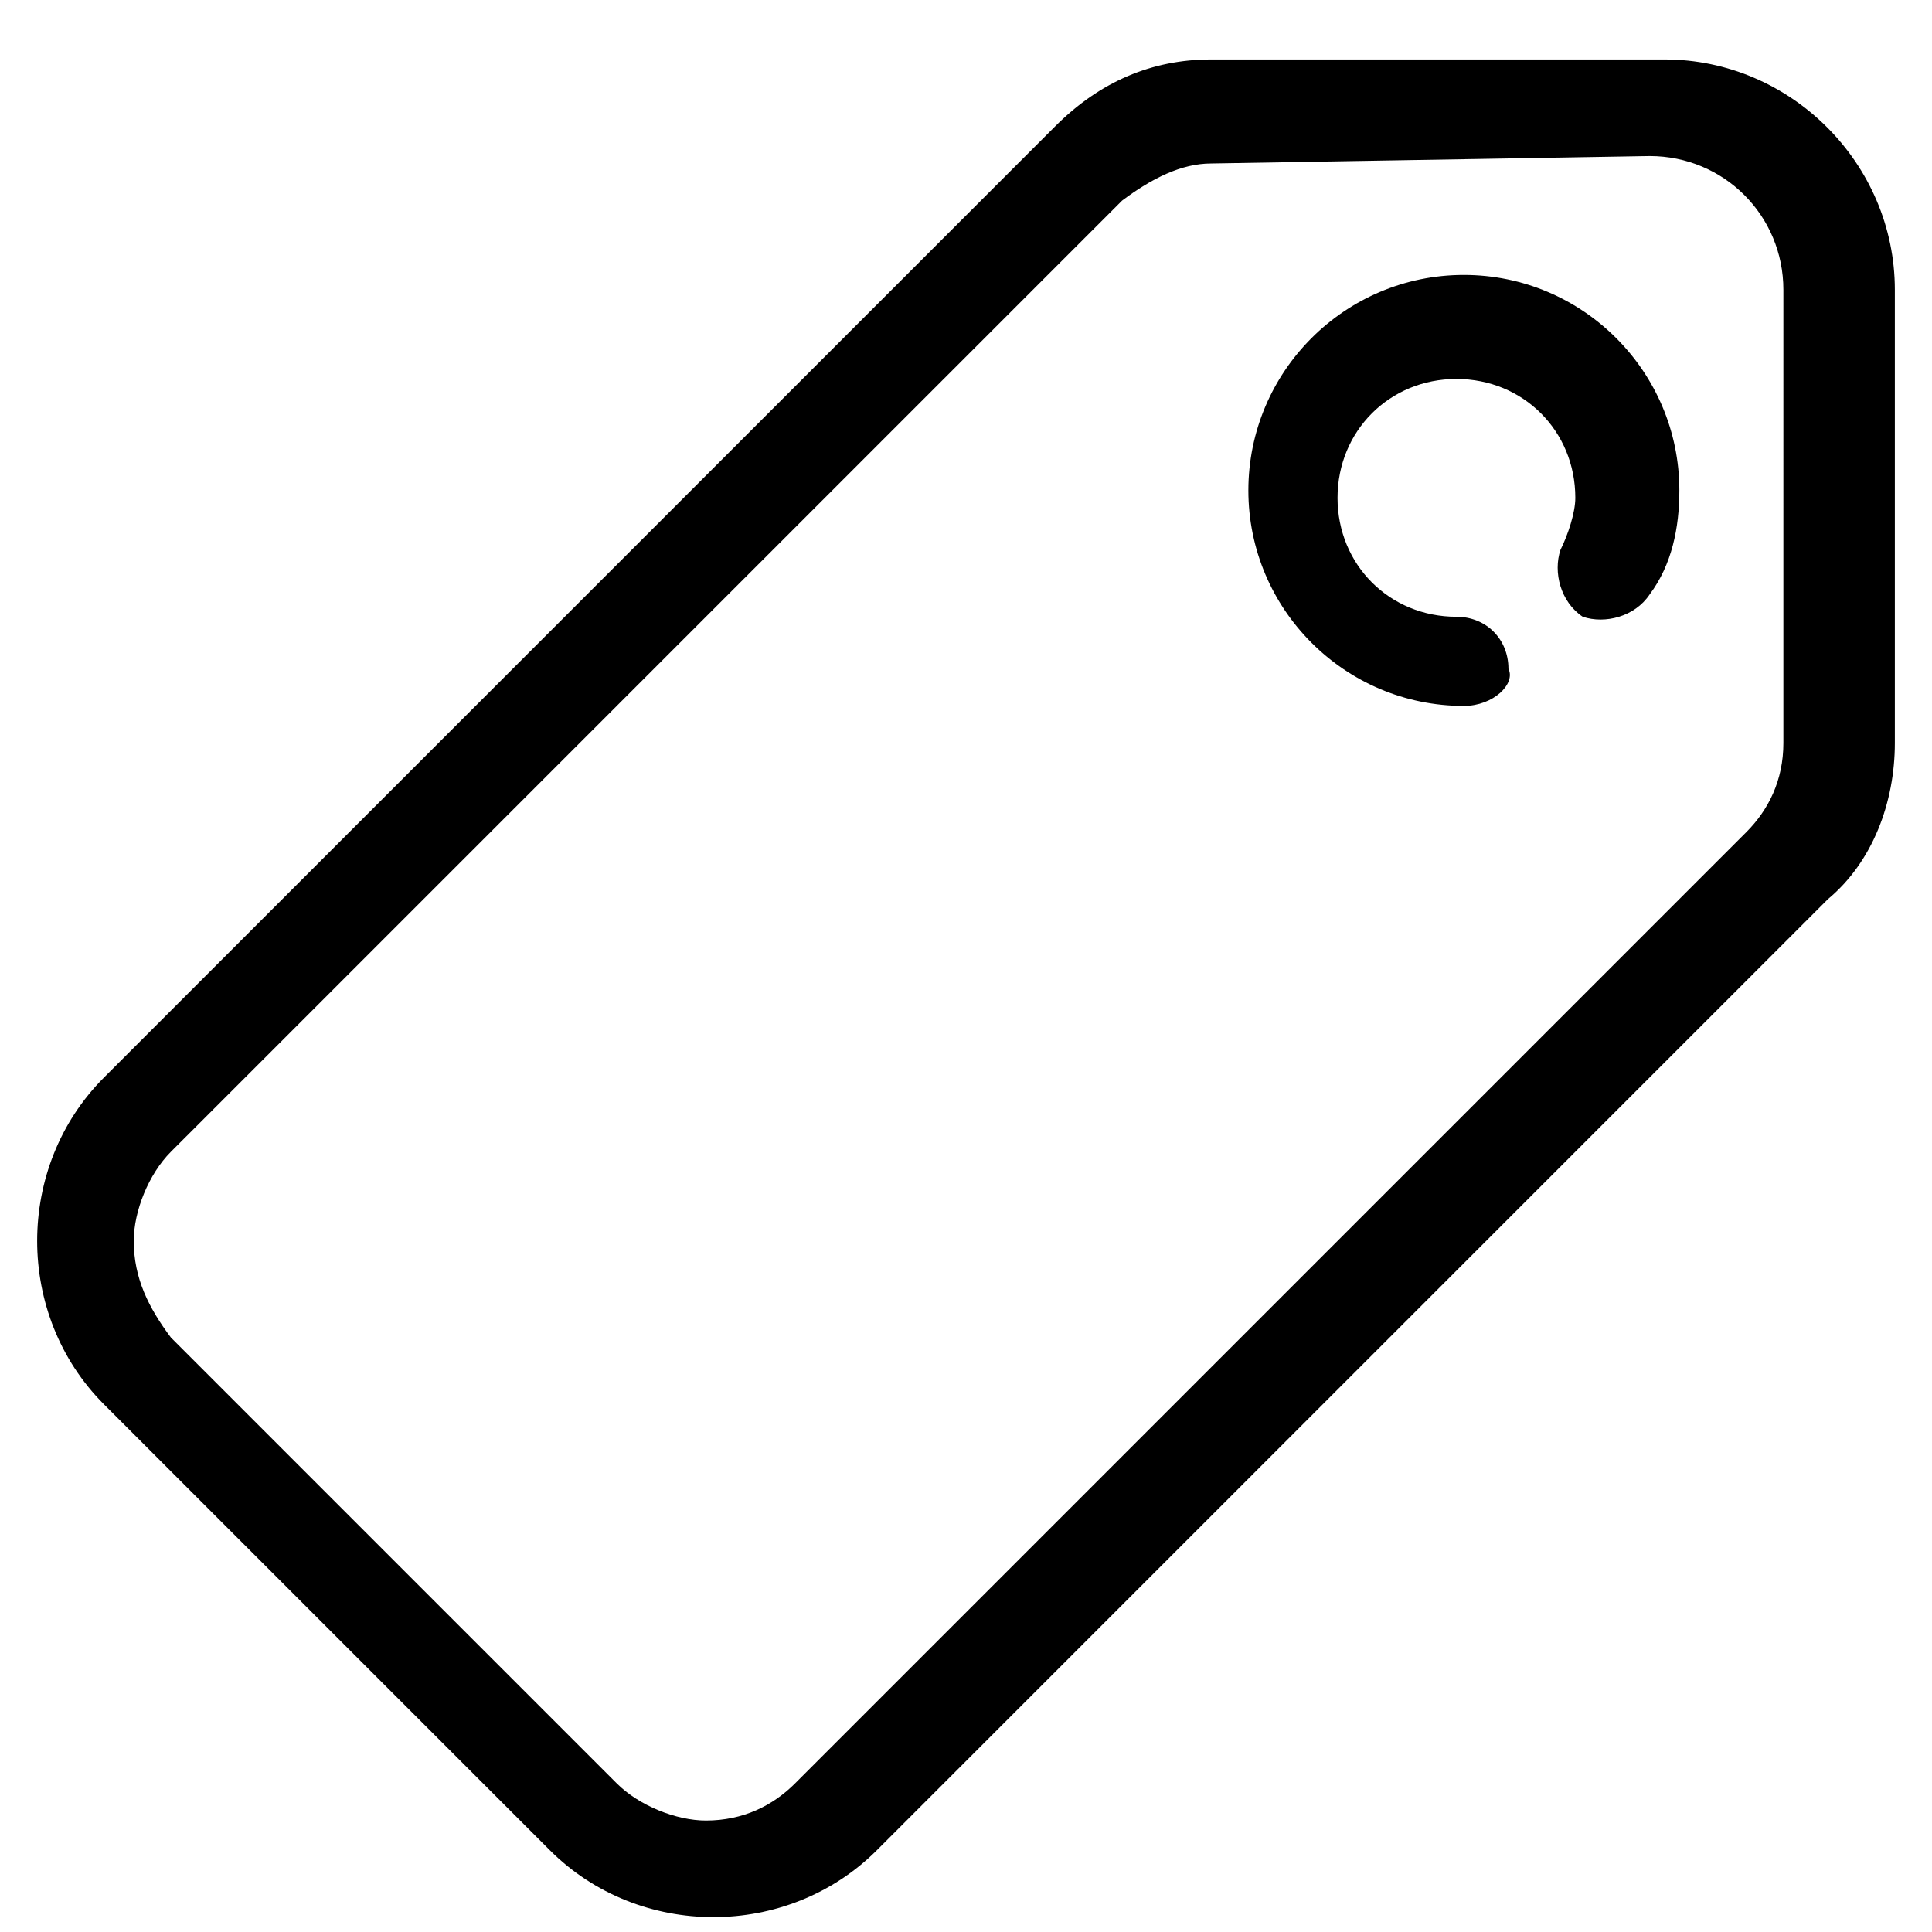 <?xml version="1.0" encoding="utf-8"?>
<!-- Generator: Adobe Illustrator 22.1.0, SVG Export Plug-In . SVG Version: 6.00 Build 0)  -->
<svg version="1.1" id="Layer_1" xmlns="http://www.w3.org/2000/svg" xmlns:xlink="http://www.w3.org/1999/xlink" x="0px" y="0px"
	 width="26px" height="26px" viewBox="0 0 26 26" style="enable-background:new 0 0 26 26;" xml:space="preserve">
<title>3718C257-2E8C-4C6D-8A47-6D1F17F9D3DB@2x</title>
<desc>Created with sketchtool.</desc>
<g id="Desktop">
	<g id="Home---Carousel-1---V3" transform="translate(-857, -881)">
		<g id="Stats" transform="translate(0, 820)">
			<g id="Statistic" transform="translate(705, 60)">
				<g id="Icon-_x2F_-Category-Icon-_x2F_-Size" transform="translate(150, 0)">
					<path id="Shape" d="M11.6,26.8c-0.8,0-1.6-0.3-2.2-0.9l-6-6c-0.6-0.6-0.9-1.4-0.9-2.2c0-0.8,0.3-1.6,0.9-2.2L16.2,2.7
						c0.6-0.6,1.3-0.9,2.1-0.9l6.1,0c1.7,0,3.1,1.4,3.1,3.1l0,6.1c0,0.8-0.3,1.6-0.9,2.1L13.8,25.9C13.2,26.5,12.4,26.8,11.6,26.8
						C11.6,26.8,11.6,26.8,11.6,26.8z M18.3,3.2c-0.4,0-0.8,0.2-1.2,0.5L4.3,16.5c-0.3,0.3-0.5,0.8-0.5,1.2c0,0.5,0.2,0.9,0.5,1.3
						l6,6c0.3,0.3,0.8,0.5,1.2,0.5c0,0,0,0,0,0c0.5,0,0.9-0.2,1.2-0.5l12.8-12.8c0.3-0.3,0.5-0.7,0.5-1.2V4.9c0-1-0.8-1.8-1.8-1.8
						l0,0L18.3,3.2z M21.7,10.5L21.7,10.5c-1.6,0-2.9-1.3-2.9-2.9c0-1.6,1.3-2.9,2.9-2.9c0,0,0,0,0,0c1.6,0,2.9,1.3,2.9,2.9
						c0,0.5-0.1,1-0.4,1.4c-0.2,0.3-0.6,0.4-0.9,0.3c-0.3-0.2-0.4-0.6-0.3-0.9c0.1-0.2,0.2-0.5,0.2-0.7c0-0.9-0.7-1.6-1.6-1.6
						c0,0,0,0,0,0c-0.9,0-1.6,0.7-1.6,1.6c0,0.9,0.7,1.6,1.6,1.6c0.4,0,0.7,0.3,0.7,0.7C22.4,10.2,22.1,10.5,21.7,10.5z"/>
				</g>
			</g>
		</g>
	</g>
</g>
</svg>
